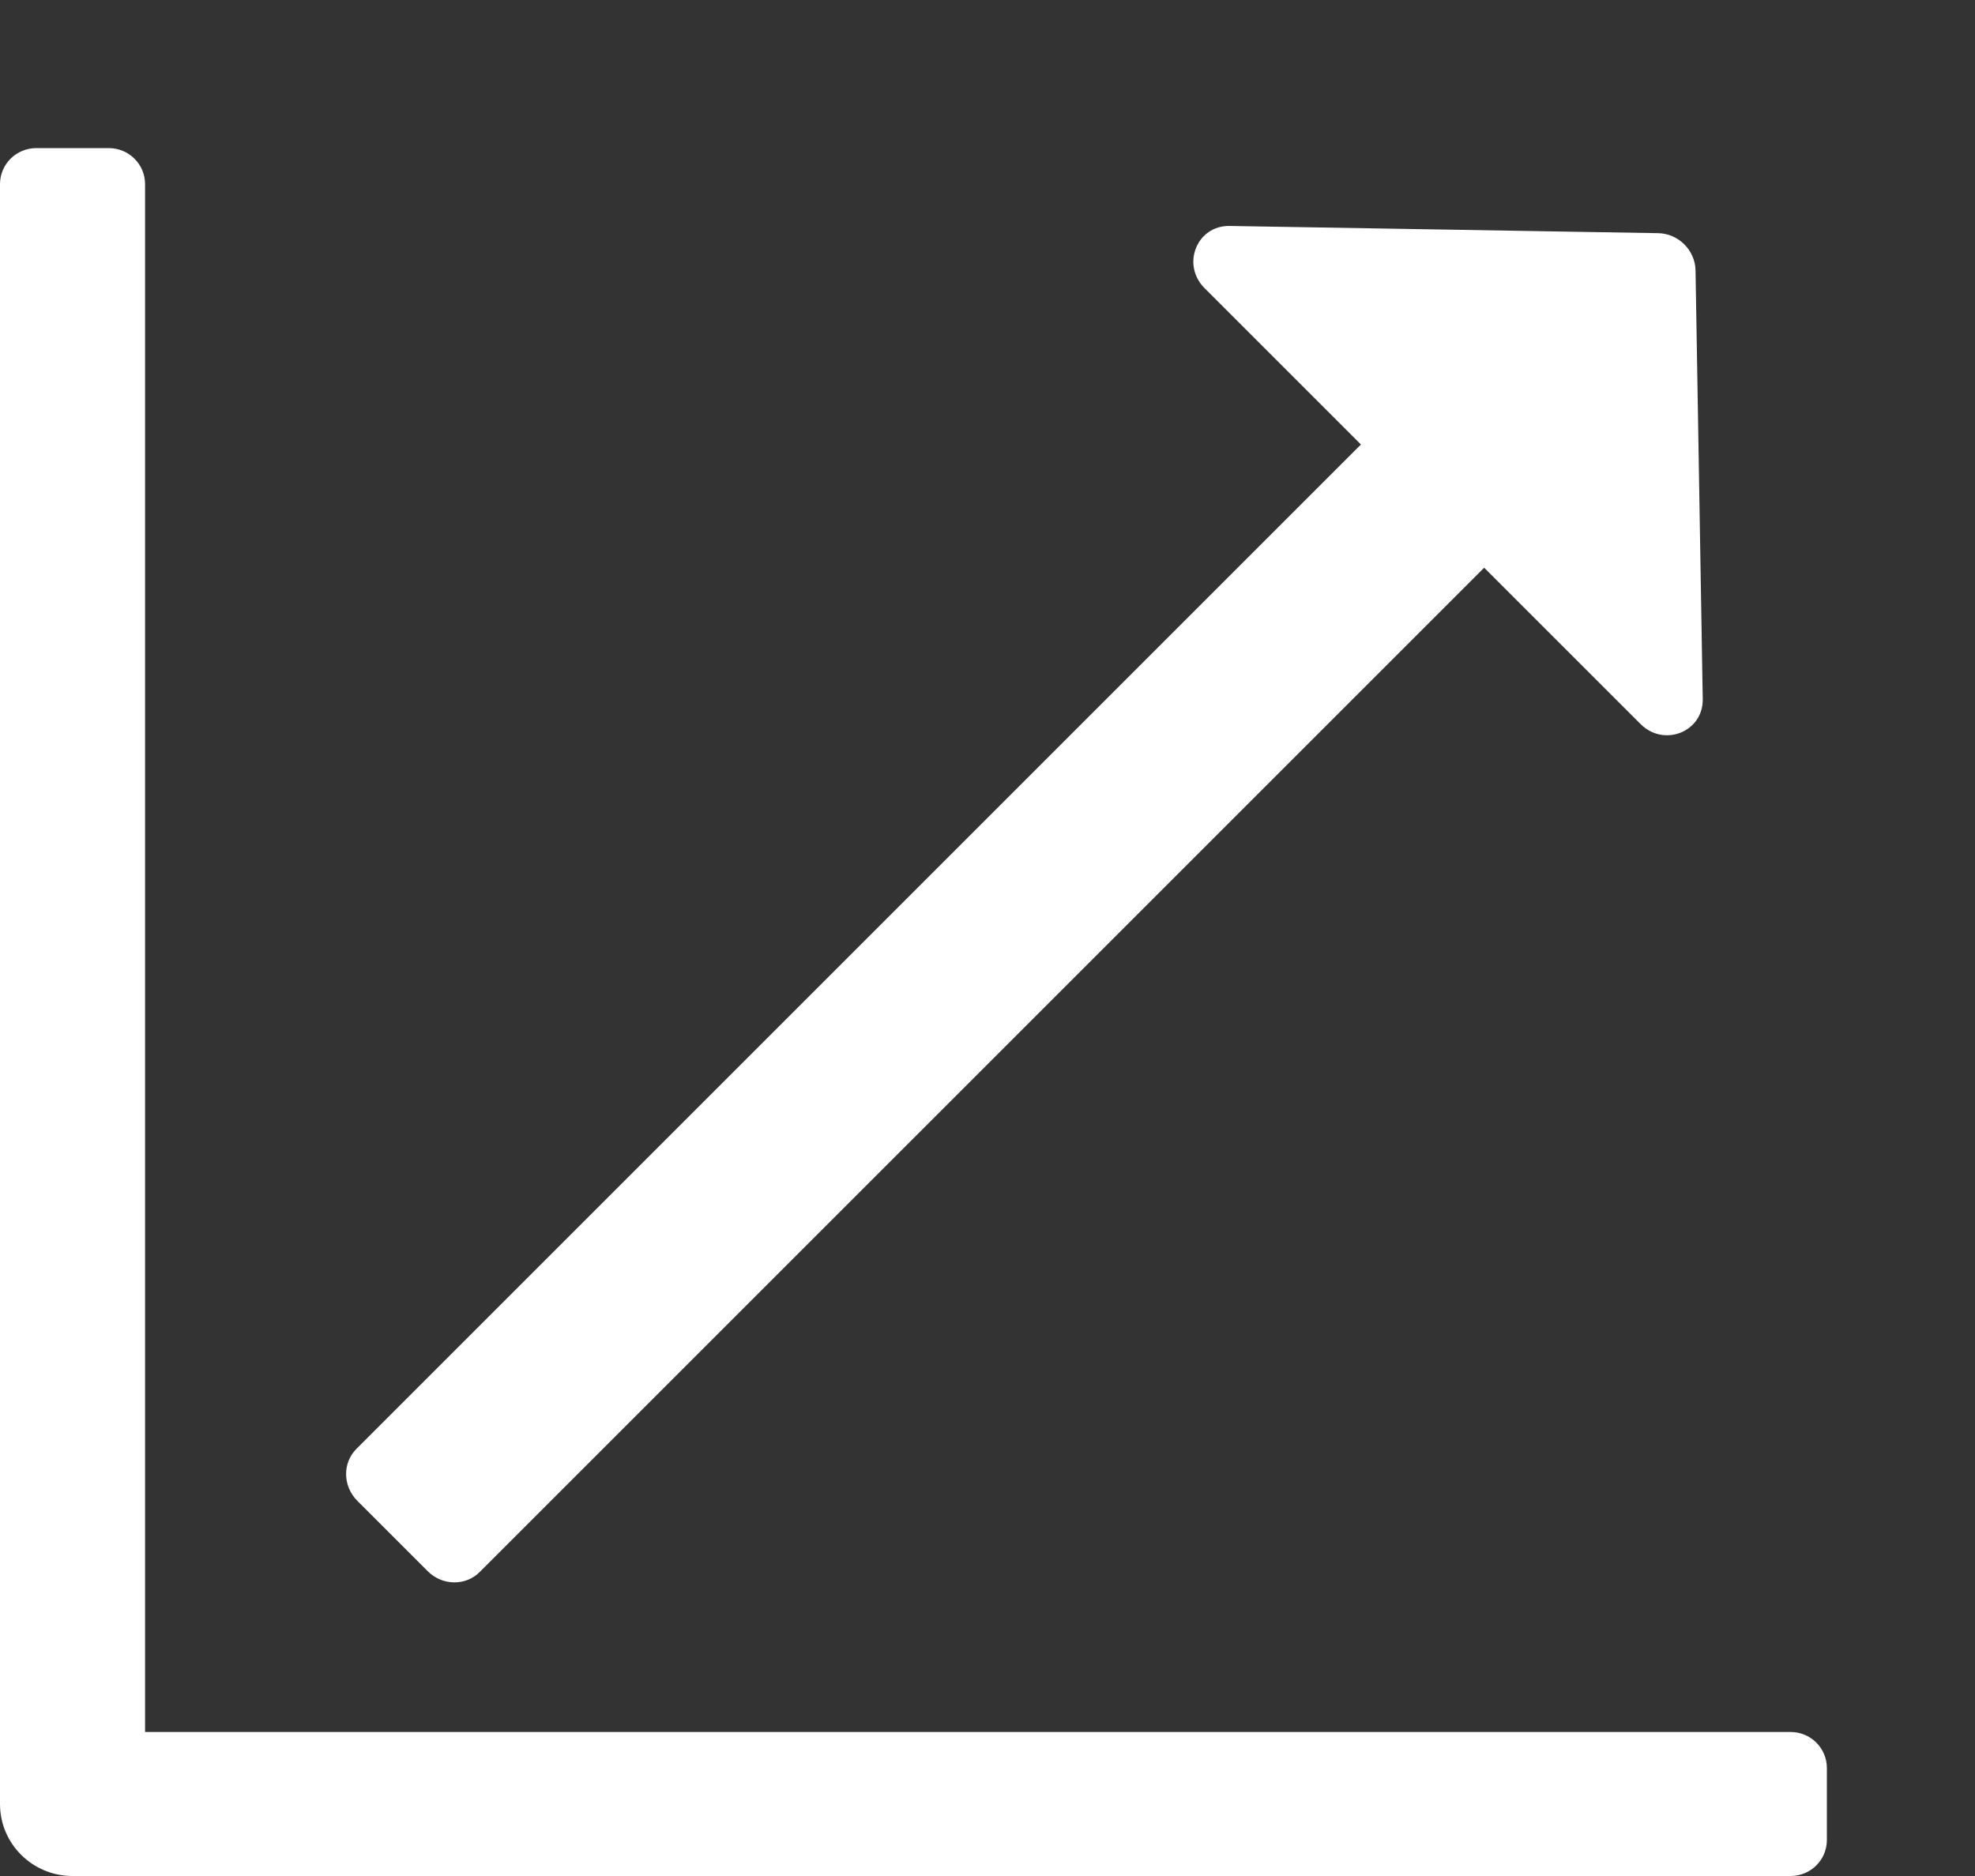 <?xml version="1.0" encoding="UTF-8"?> <svg xmlns="http://www.w3.org/2000/svg" width="40" height="38" viewBox="0 0 40 38" fill="none"><rect x="0" y="0" width="40" height="38" fill="#333333" stroke="none"/><path d="M36.266 35.083H2.938V3.729C2.938 3.326 2.609 3 2.203 3H0.734C0.329 3 0 3.326 0 3.729V36.542C0 37.347 0.657 38 1.469 38H36.266C36.671 38 37 37.674 37 37.271V35.812C37 35.41 36.671 35.083 36.266 35.083Z" fill="white"></path><path d="M34.486 14.161L34.34 5.479C34.333 5.069 33.994 4.73 33.583 4.723L24.902 4.577C24.239 4.566 23.921 5.361 24.397 5.838L27.563 9.004L7.219 29.348C6.933 29.633 6.941 30.104 7.237 30.4L8.663 31.826C8.958 32.121 9.429 32.129 9.715 31.843L30.059 11.5L33.225 14.665C33.701 15.142 34.497 14.823 34.486 14.161Z" fill="white"></path></svg> 